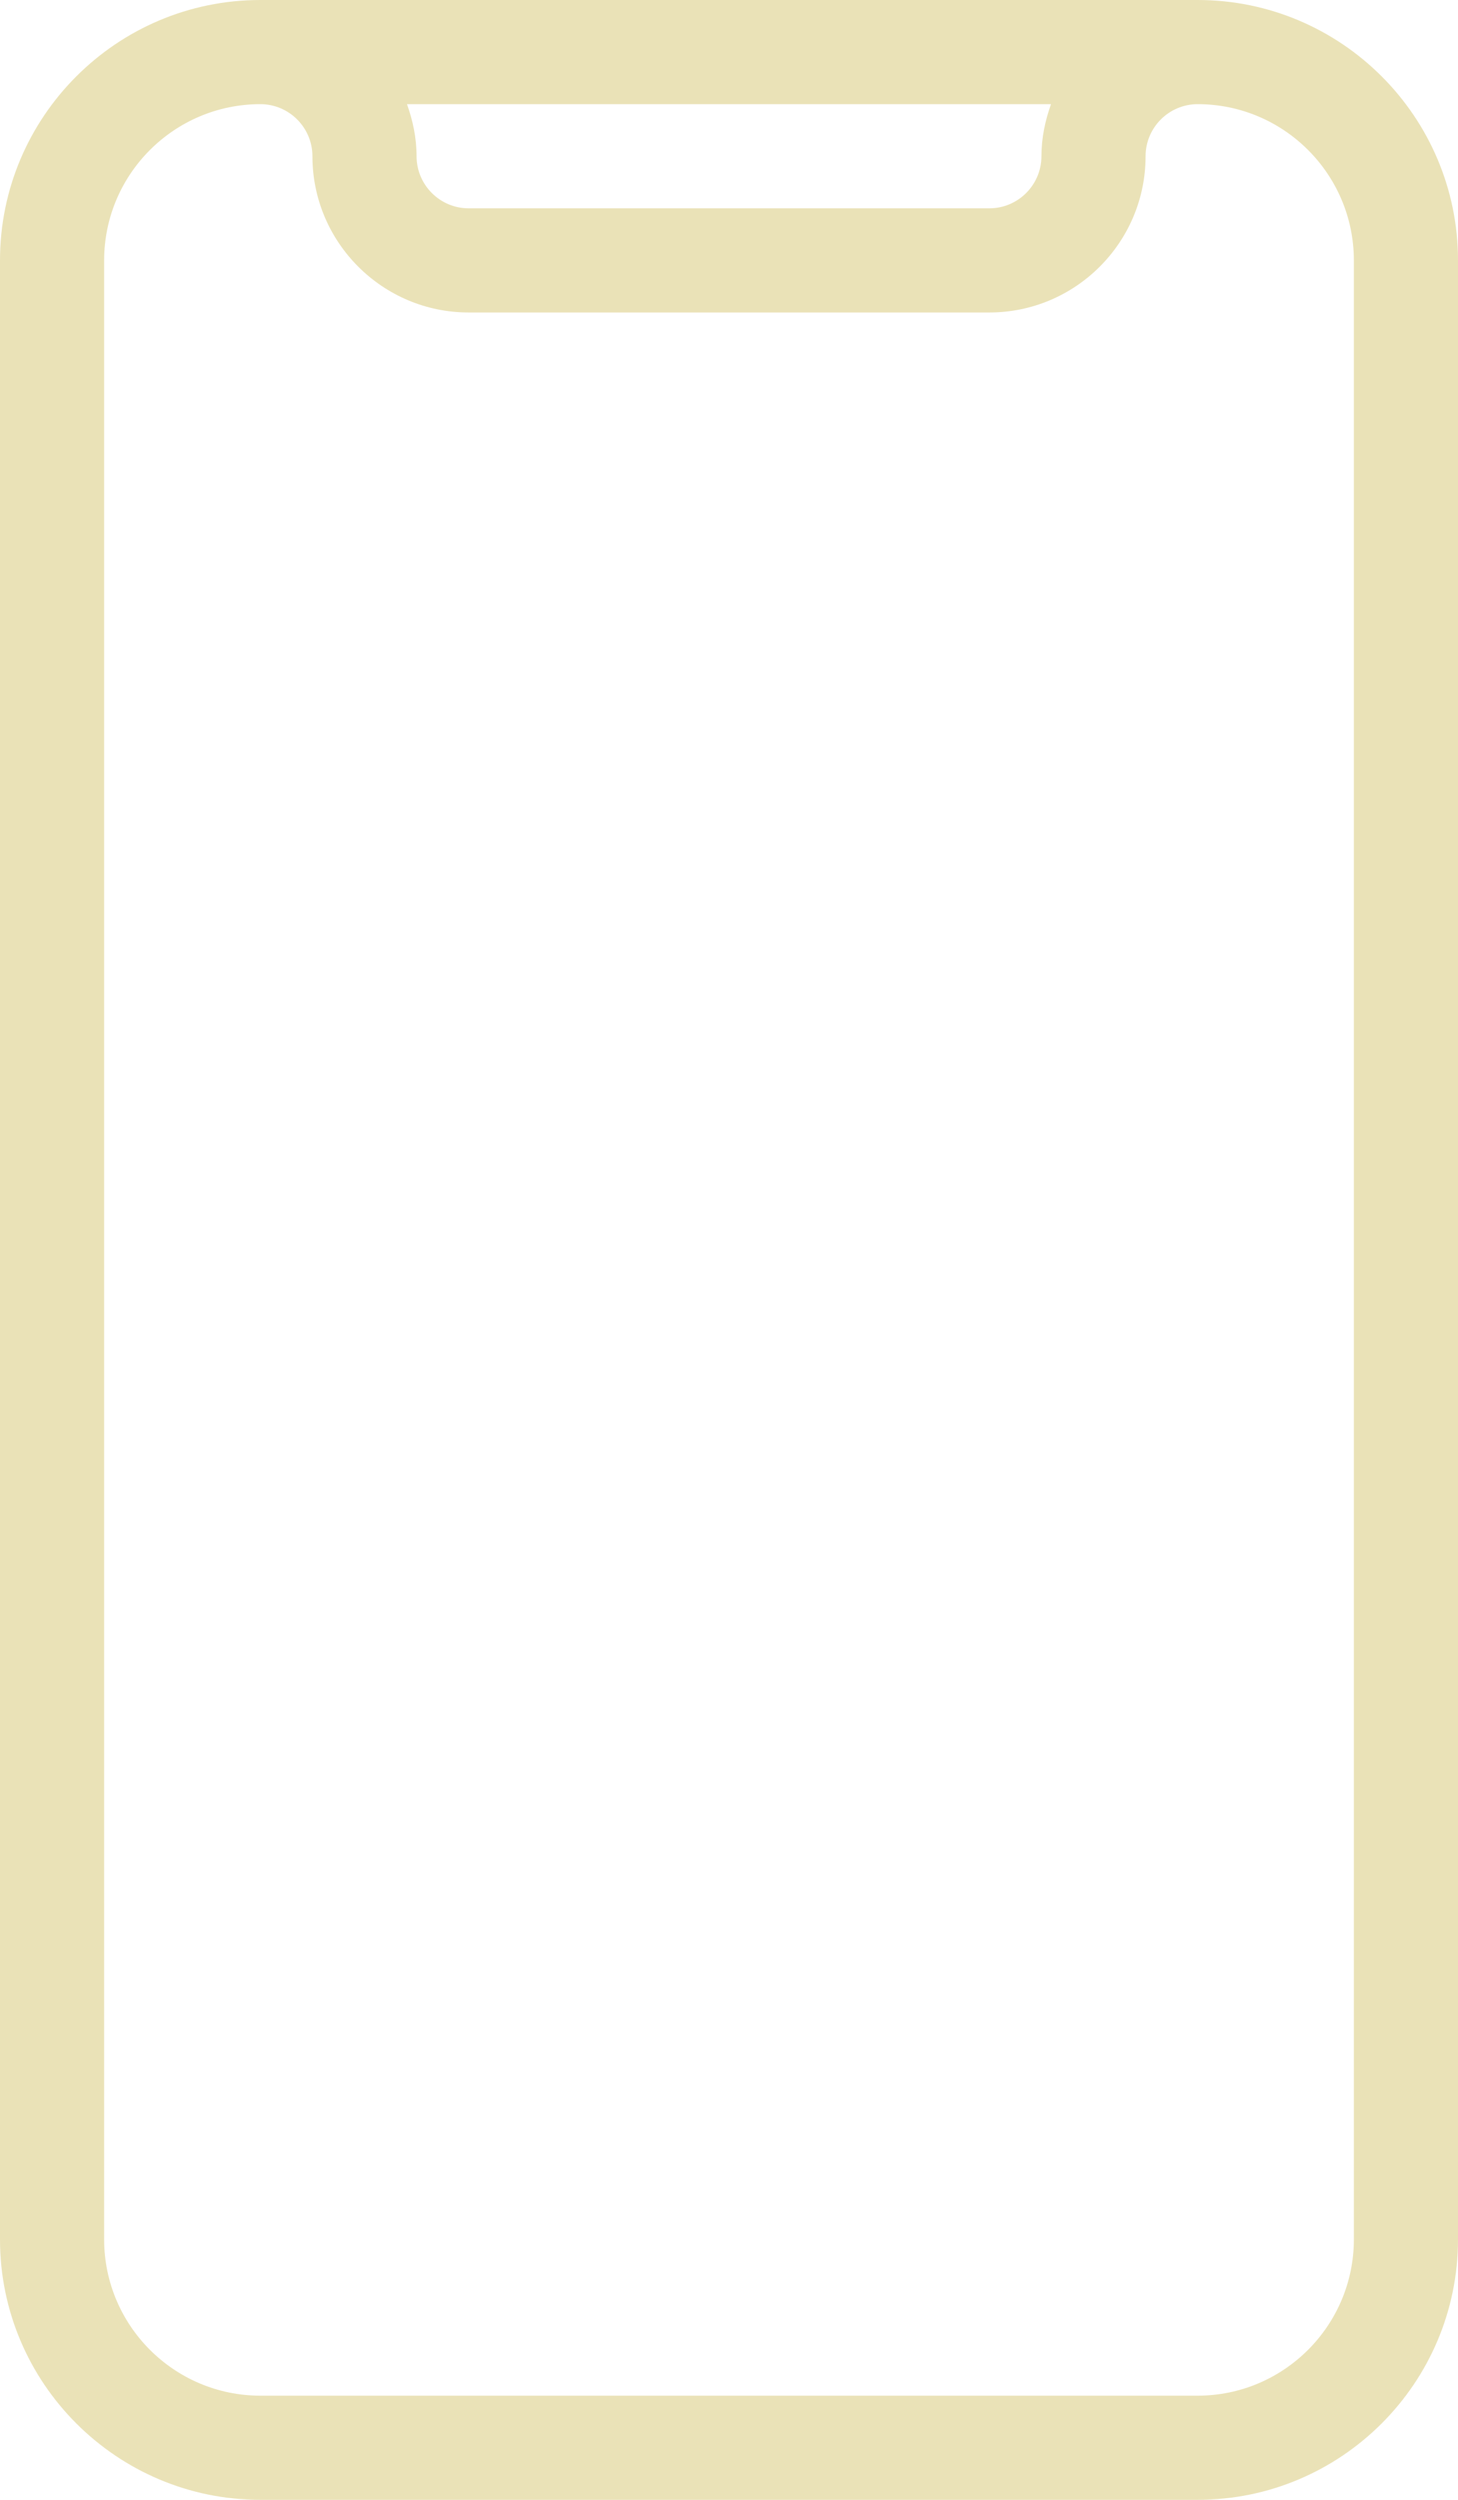 <?xml version="1.0" encoding="UTF-8" standalone="no"?><svg xmlns="http://www.w3.org/2000/svg" xmlns:xlink="http://www.w3.org/1999/xlink" fill="#000000" height="24" preserveAspectRatio="xMidYMid meet" version="1" viewBox="5.0 0.0 14.0 24.0" width="14" zoomAndPan="magnify"><g id="change1_1"><path d="M16.5,24c1.378,0,2.5-1.121,2.5-2.5v-19C19,1.121,17.878,0,16.5,0h-9C6.122,0,5,1.121,5,2.5v19 C5,22.879,6.122,24,7.5,24H16.5z M15.092,1C15.036,1.157,15,1.324,15,1.5C15,1.775,14.776,2,14.5,2h-5C9.224,2,9,1.775,9,1.5 C9,1.324,8.964,1.157,8.908,1H15.092z M6,21.5v-19C6,1.673,6.673,1,7.5,1C7.776,1,8,1.225,8,1.5C8,2.327,8.673,3,9.5,3h5 C15.327,3,16,2.327,16,1.5C16,1.225,16.224,1,16.5,1C17.327,1,18,1.673,18,2.5v19c0,0.827-0.673,1.5-1.5,1.5h-9 C6.673,23,6,22.327,6,21.5z" fill="#eae2b7"/></g></svg>